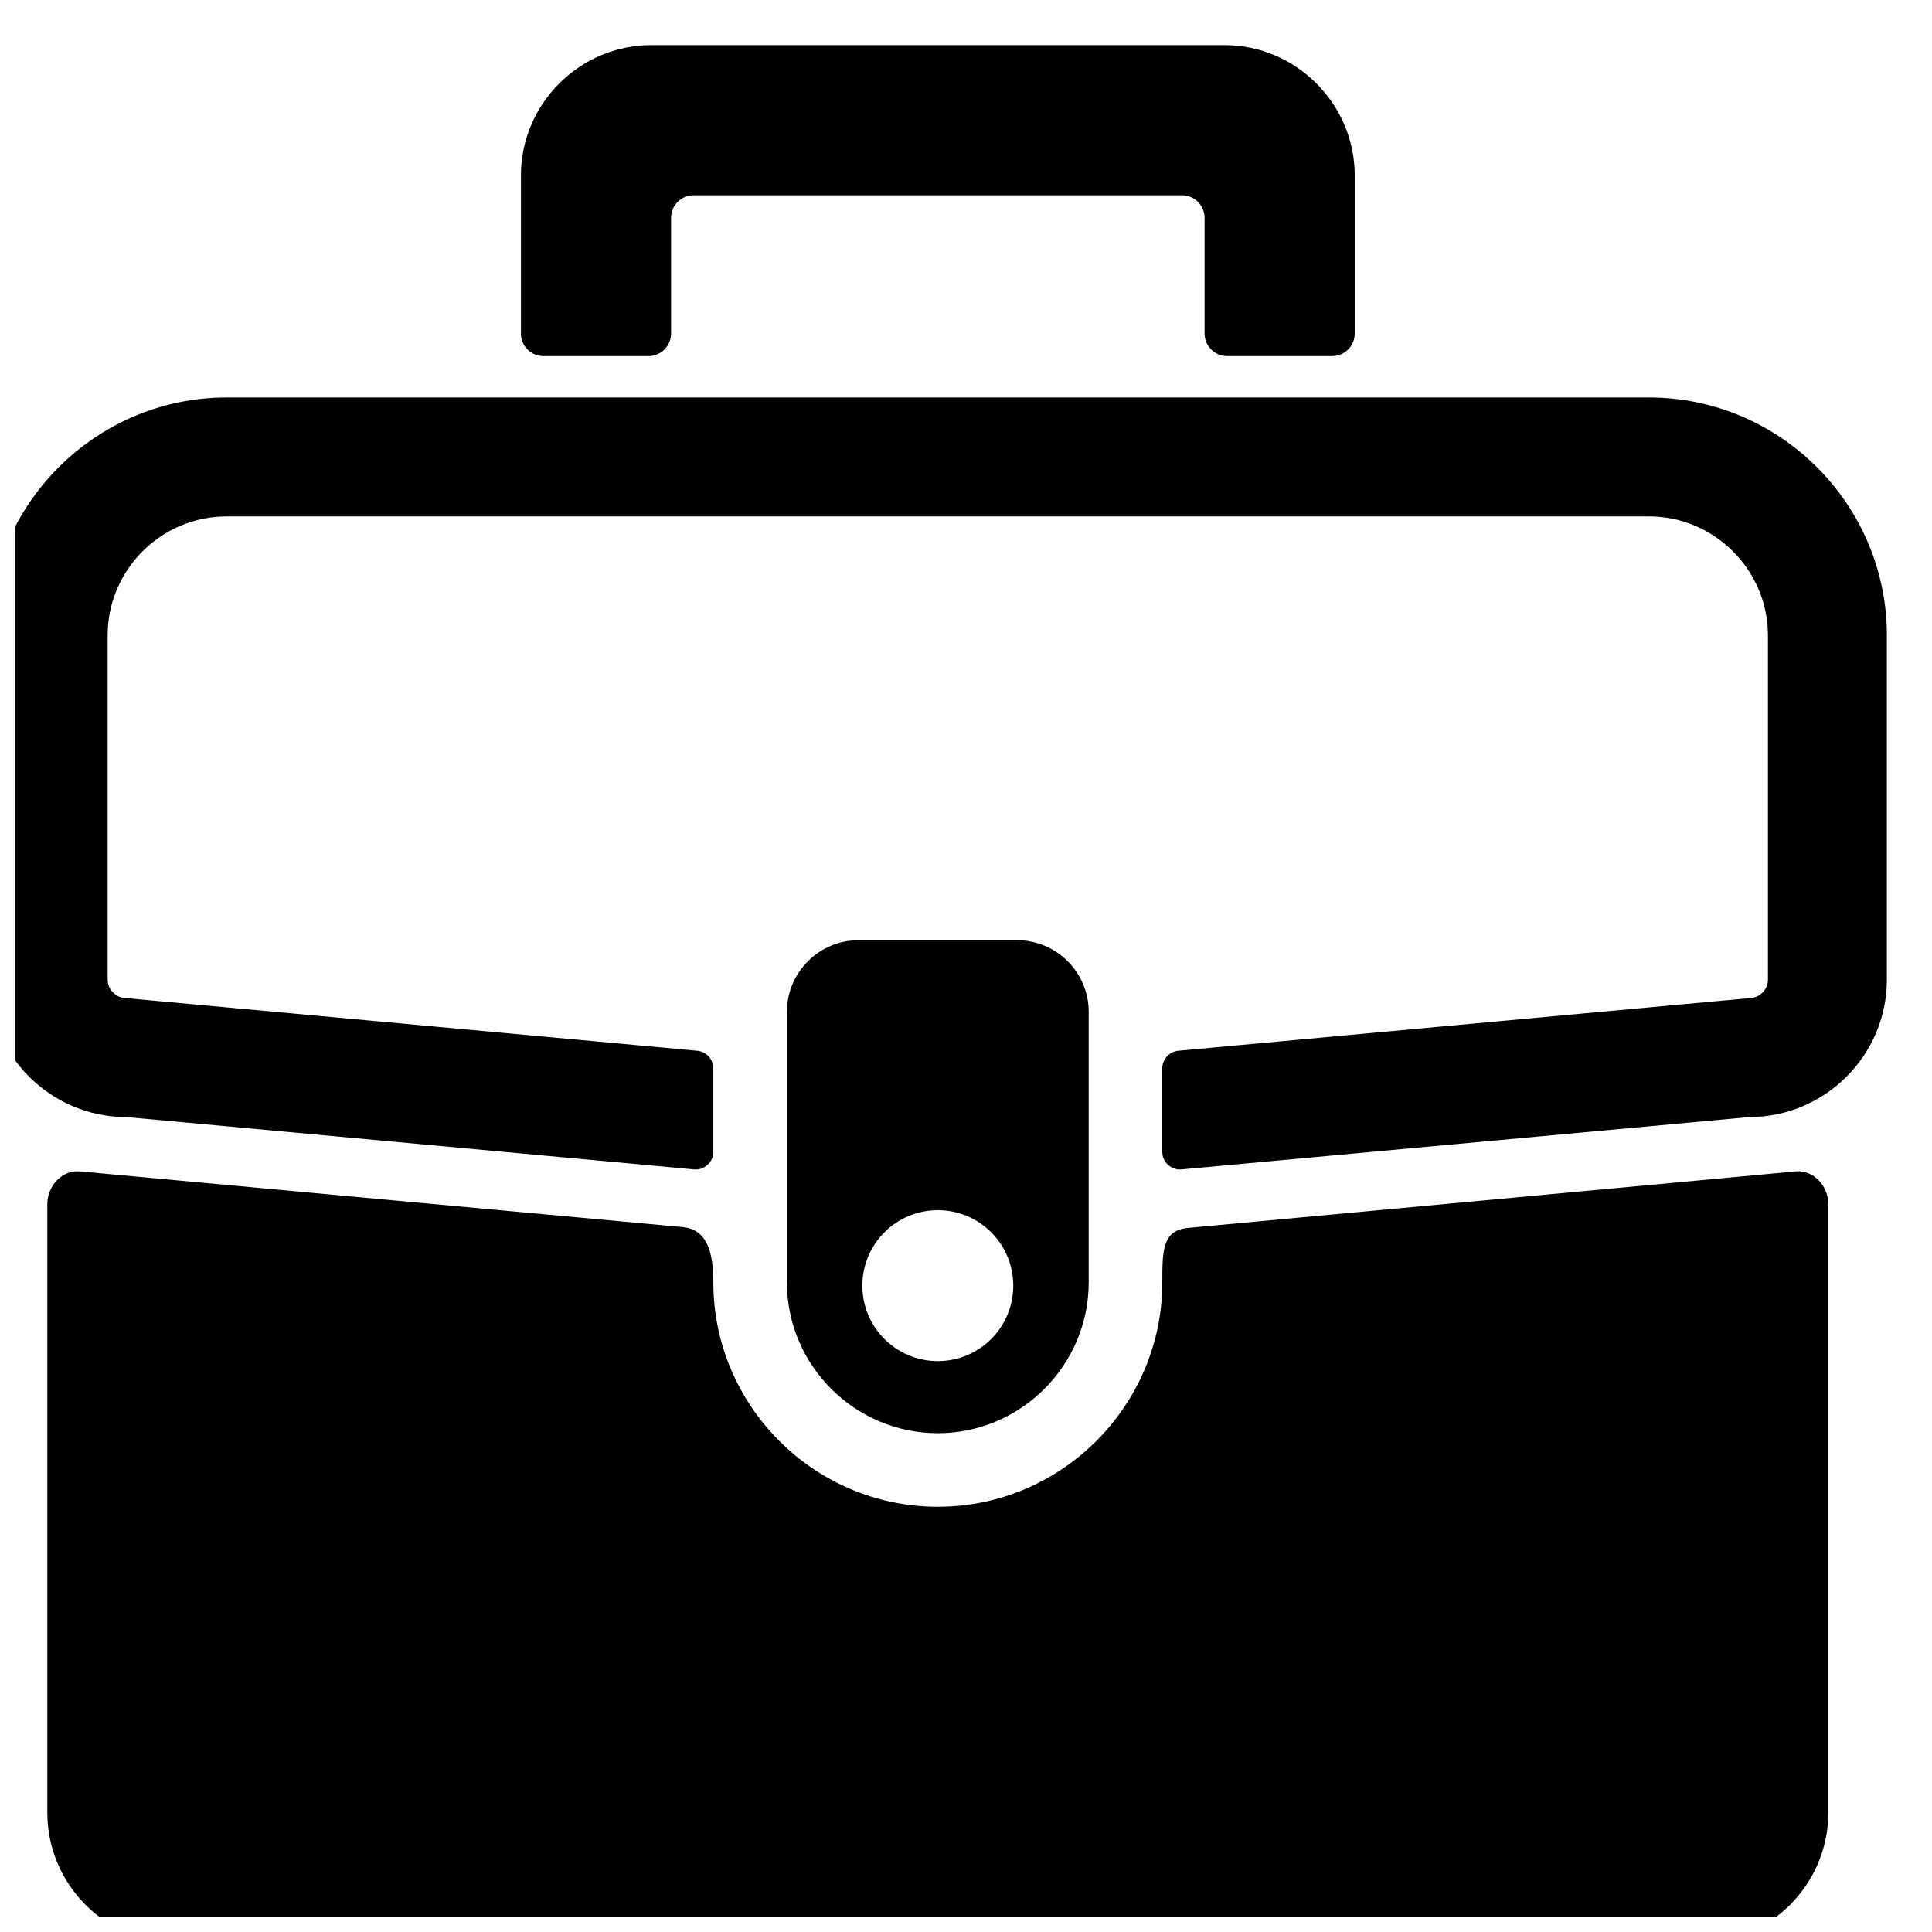 <?xml version="1.0" encoding="UTF-8"?>
<!-- Uploaded to: ICON Repo, www.svgrepo.com, Generator: ICON Repo Mixer Tools -->
<svg width="800px" height="800px" version="1.1" viewBox="144 144 512 512" xmlns="http://www.w3.org/2000/svg">
 <defs>
  <clipPath id="a">
   <path d="m148.09 155h496.91v496.9h-496.91z"/>
  </clipPath>
 </defs>
 <g clip-path="url(#a)">
  <path d="m628.52 463.07v161.33c0 19.02-15.562 34.582-34.582 34.582h-402.82c-19.02 0-34.574-15.562-34.574-34.582v-161.33c0-4.762 3.898-9.086 8.637-8.645l159.68 14.762c6.621 0.613 8.18 6.801 8.18 14.633 0 32.754 26.742 59.488 59.496 59.488s59.488-26.734 59.488-59.488c0-8.629 0.094-13.777 6.809-14.406l161.05-14.988c4.738-0.441 8.645 3.898 8.645 8.645zm-424.48-213.73h376.97c34.691 0 63.031 28.332 63.031 63.023v91.23c0 10.027-4.094 19.145-10.691 25.734-6.598 6.606-15.711 10.699-25.742 10.699l-150.44 13.871c-1.371 0.125-2.598-0.285-3.613-1.211-1.016-0.922-1.535-2.109-1.535-3.481v-22.051c0-2.449 1.844-4.473 4.281-4.699l151.31-13.941c1.34 0 2.566-0.566 3.457-1.465 0.898-0.891 1.457-2.117 1.457-3.457v-91.23c0-17.301-14.211-31.512-31.512-31.512h-376.97c-17.344 0-31.512 14.168-31.512 31.512v91.23c0 1.332 0.559 2.566 1.457 3.457 0.898 0.898 2.125 1.465 3.465 1.465l151.3 13.941c2.441 0.227 4.281 2.25 4.281 4.699v22.043c0 1.379-0.52 2.559-1.535 3.488-1.016 0.93-2.242 1.34-3.606 1.211l-150.44-13.871c-10.035 0-19.152-4.094-25.742-10.699-6.598-6.59-10.699-15.703-10.699-25.734v-91.23c0-34.652 28.371-63.023 63.031-63.023zm167.45 143.83h42.074c10.43 0 18.957 8.527 18.957 18.957v71.691c0 22.004-17.996 39.996-39.988 39.996-22.004 0-39.996-17.996-39.996-39.996v-71.691c0-10.43 8.527-18.957 18.957-18.957zm21.043 130.64m-110.48-291.41v-41.949c0-18.91 15.586-34.496 34.496-34.496h151.98c18.91 0 34.488 15.586 34.488 34.496v41.949c0 3.281-2.676 5.969-5.969 5.969h-27.852c-3.281 0-5.969-2.684-5.969-5.969v-30.691c0-3.281-2.684-5.961-5.969-5.961h-129.46c-3.281 0-5.961 2.676-5.961 5.961v30.691c0 3.281-2.684 5.969-5.969 5.969h-27.859c-3.281 0-5.969-2.684-5.969-5.969zm110.48 232.31c11.043 0 19.996 8.949 19.996 20.004 0 11.035-8.949 19.996-19.996 19.996-11.043 0-20.004-8.957-20.004-19.996 0-11.051 8.957-20.004 20.004-20.004z" fill-rule="evenodd"/>
 </g>
</svg>